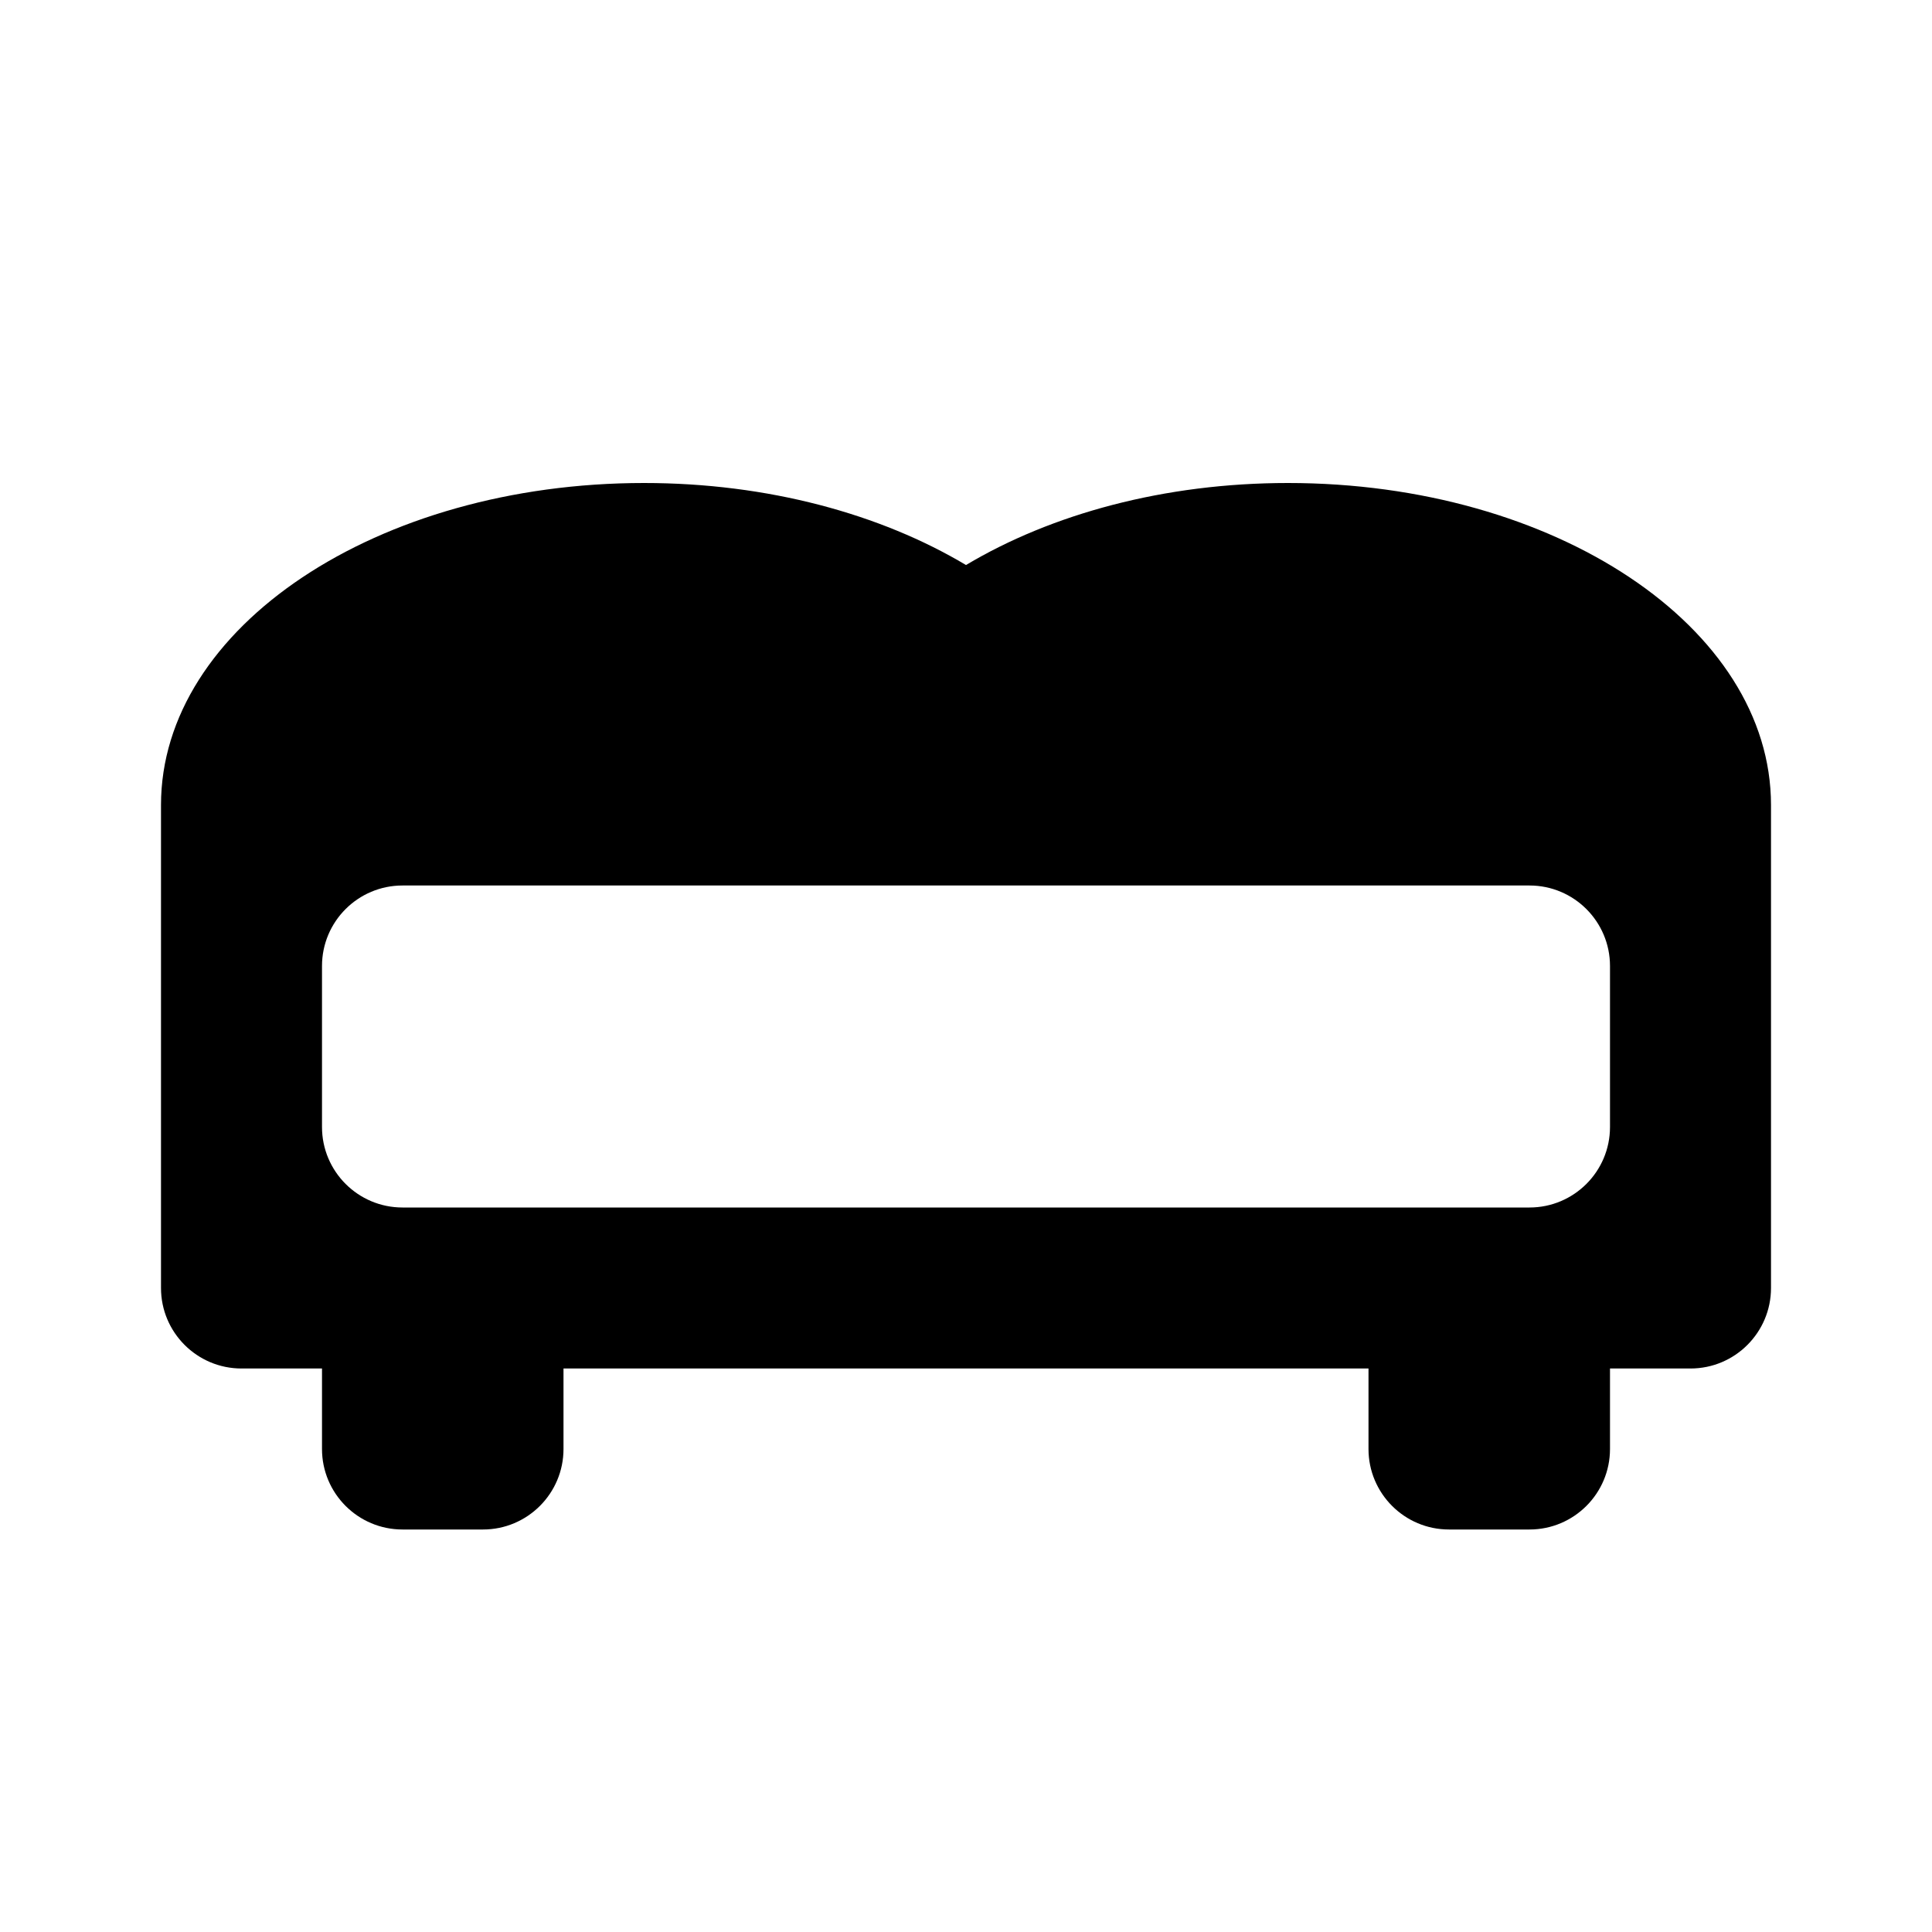<svg width="24" height="24" viewBox="0 0 24 24" fill="none" xmlns="http://www.w3.org/2000/svg">
<path fill-rule="evenodd" clip-rule="evenodd" d="M2 10C2 7.791 4.686 6 8 6C9.537 6 10.938 6.385 12 7.019C13.062 6.385 14.463 6 16 6C19.314 6 22 7.791 22 10V16C22 16.552 21.552 17 21 17H20V18C20 18.552 19.552 19 19 19H18C17.448 19 17 18.552 17 18V17H7V18C7 18.552 6.552 19 6 19H5C4.448 19 4 18.552 4 18V17H3C2.448 17 2 16.552 2 16V10ZM5 11C4.448 11 4 11.448 4 12V14C4 14.552 4.448 15 5 15H19C19.552 15 20 14.552 20 14V12C20 11.448 19.552 11 19 11H5Z" fill="black"/>
</svg>
